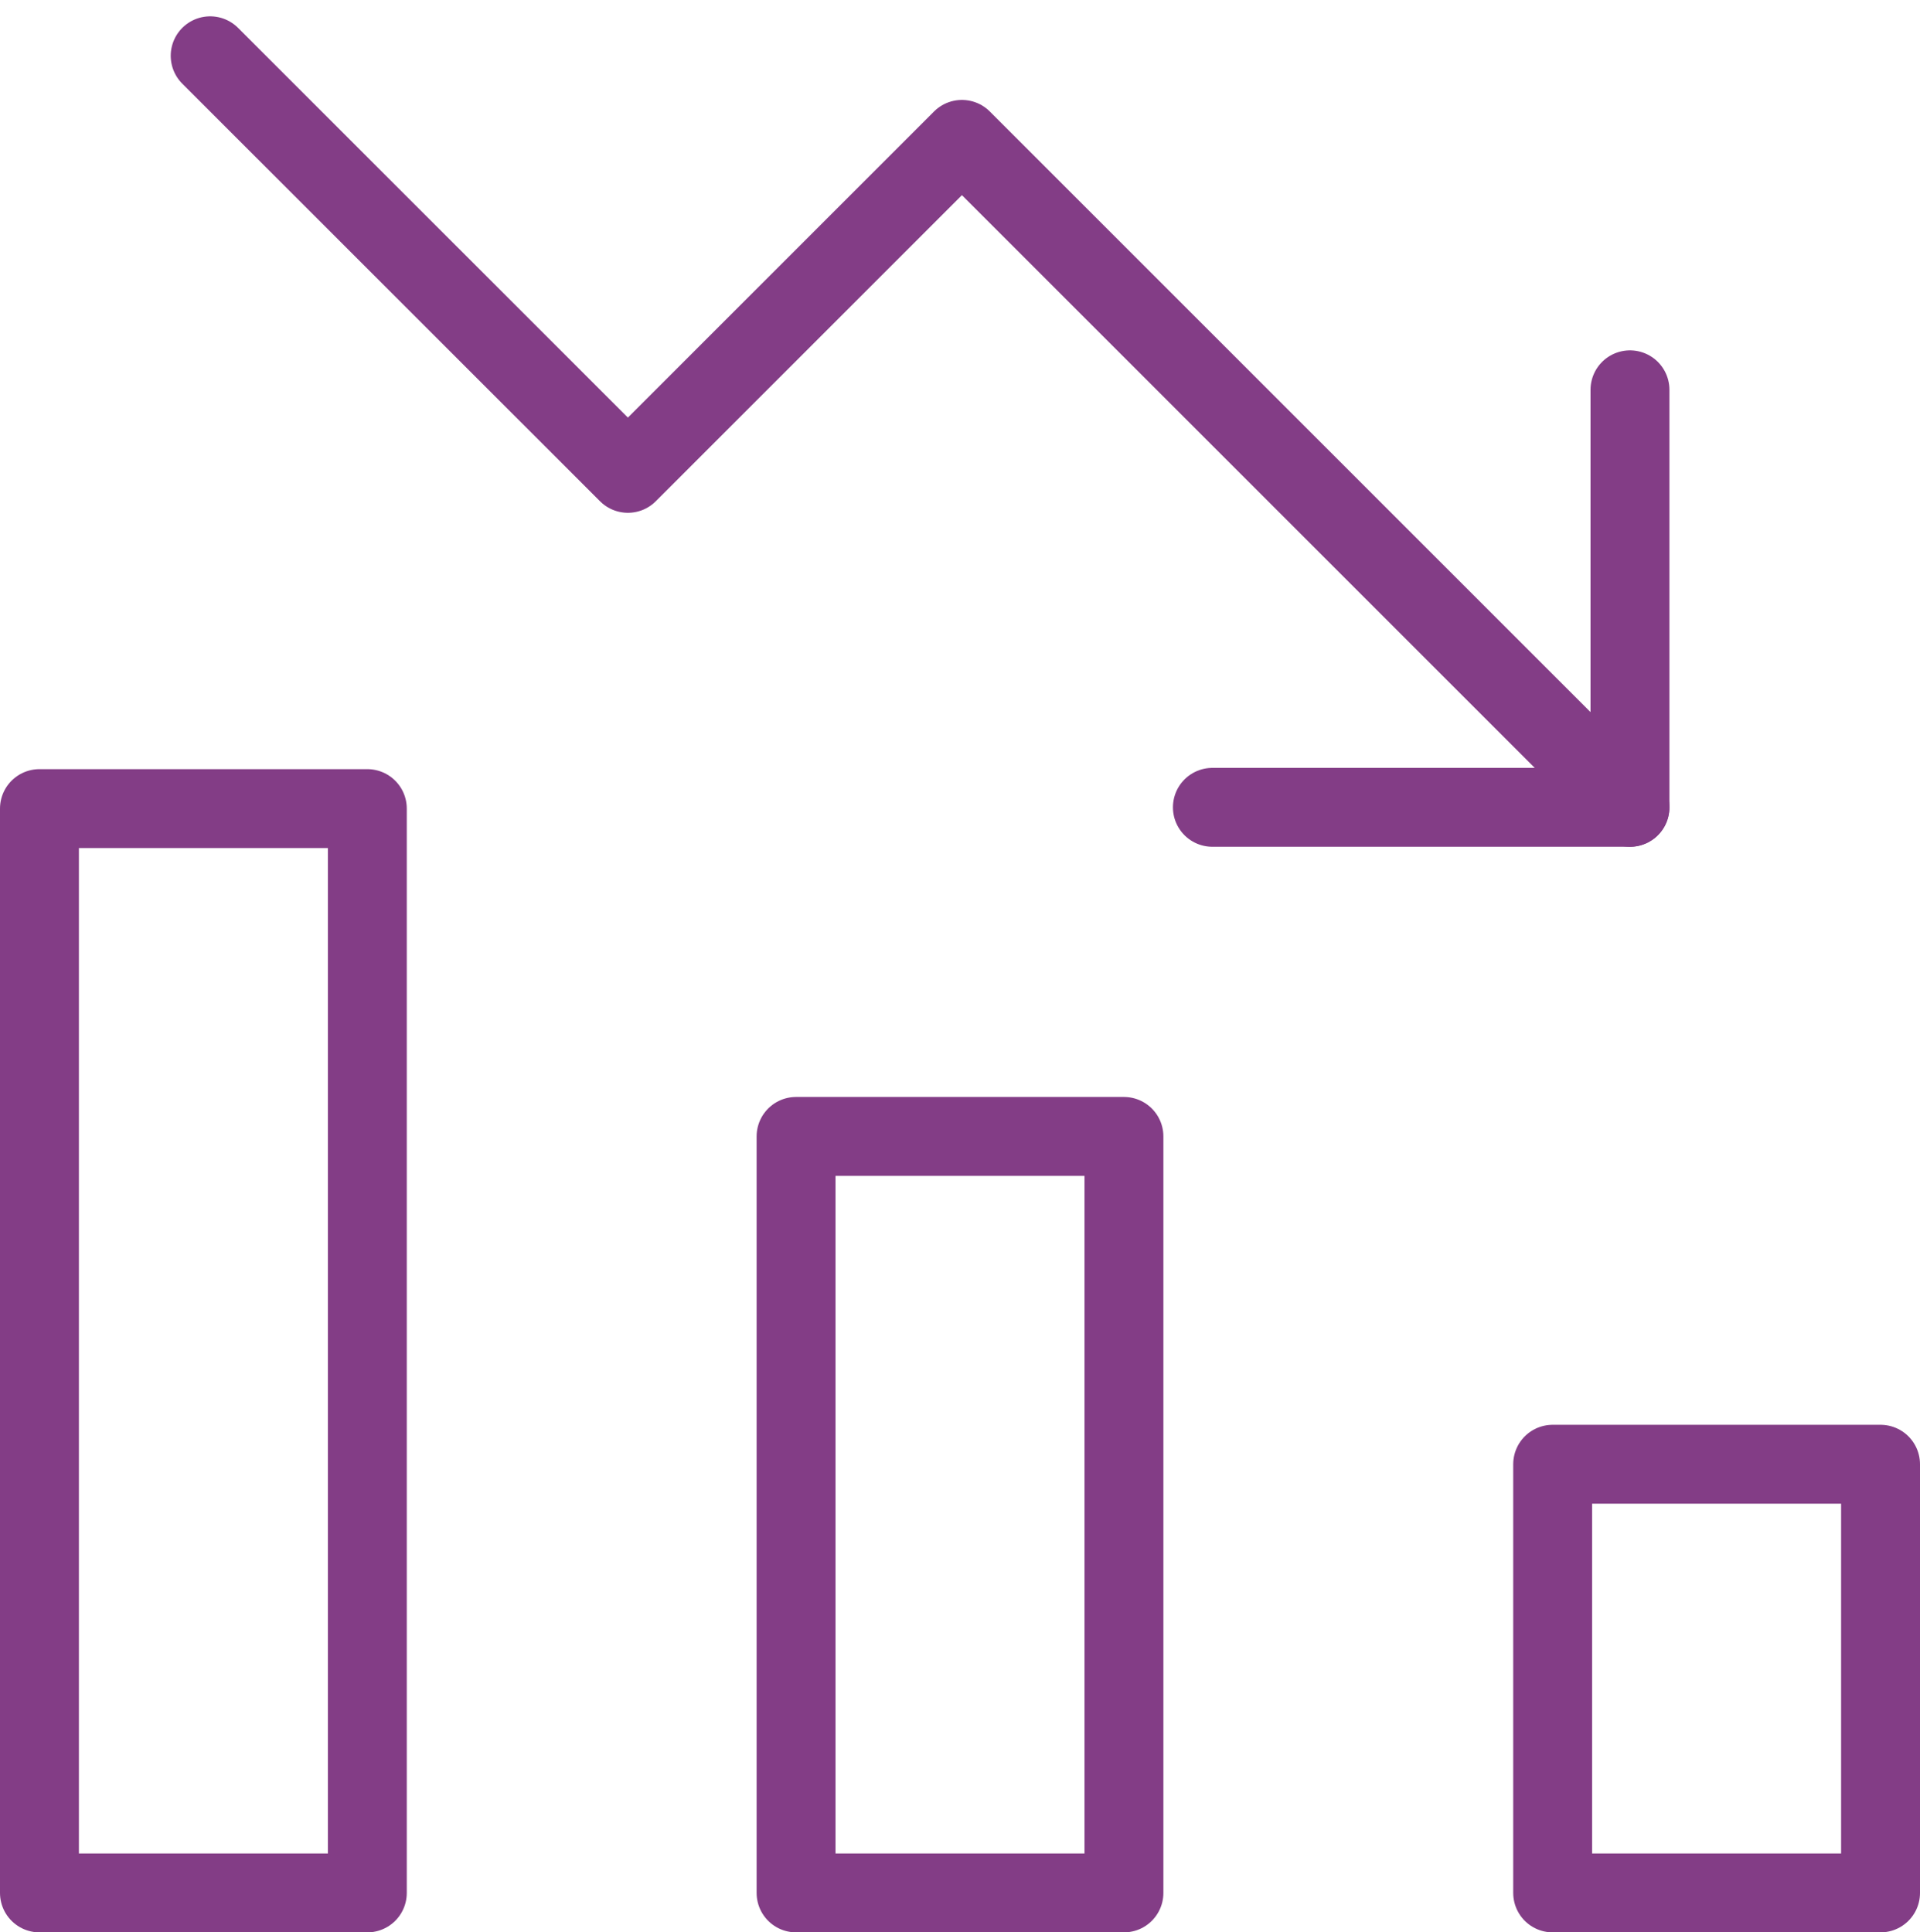 <svg xmlns="http://www.w3.org/2000/svg" width="73" height="73.481" viewBox="0 0 73 73.481">
  <g id="chart-bar-33-8" transform="translate(0.146 0.621)">
    <g id="Group_672" data-name="Group 672" transform="translate(1.354 30.127)">
      <rect id="Rectangle_206" data-name="Rectangle 206" width="12.466" height="28.767" transform="translate(28.767 12.466)" stroke-width="3" stroke="#833d86" stroke-linecap="round" stroke-linejoin="round" stroke-miterlimit="10" fill="none"/>
      <rect id="Rectangle_207" data-name="Rectangle 207" width="12.466" height="16.301" transform="translate(57.534 24.932)" stroke-width="3" stroke="#833d86" stroke-linecap="round" stroke-linejoin="round" stroke-miterlimit="10" fill="none"/>
      <rect id="Rectangle_208" data-name="Rectangle 208" width="12.466" height="41.233" transform="translate(0 0)" stroke-width="3" stroke="#833d86" stroke-linecap="round" stroke-linejoin="round" stroke-miterlimit="10" fill="none"/>
    </g>
    <g id="Group_673" data-name="Group 673" transform="translate(7.845 1.5)">
      <path id="Path_499" data-name="Path 499" d="M57.482,30.079l-25.4-25.4-12.7,12.7L3.5,1.5" transform="translate(-3.5 -1.5)" fill="none" stroke="#833d86" stroke-linecap="round" stroke-linejoin="round" stroke-miterlimit="10" stroke-width="3"/>
      <path id="Path_500" data-name="Path 500" d="M31.377,5.5V21.377H15.5" transform="translate(22.605 7.202)" fill="none" stroke="#833d86" stroke-linecap="round" stroke-linejoin="round" stroke-miterlimit="10" stroke-width="3"/>
    </g>
  </g>
</svg>
